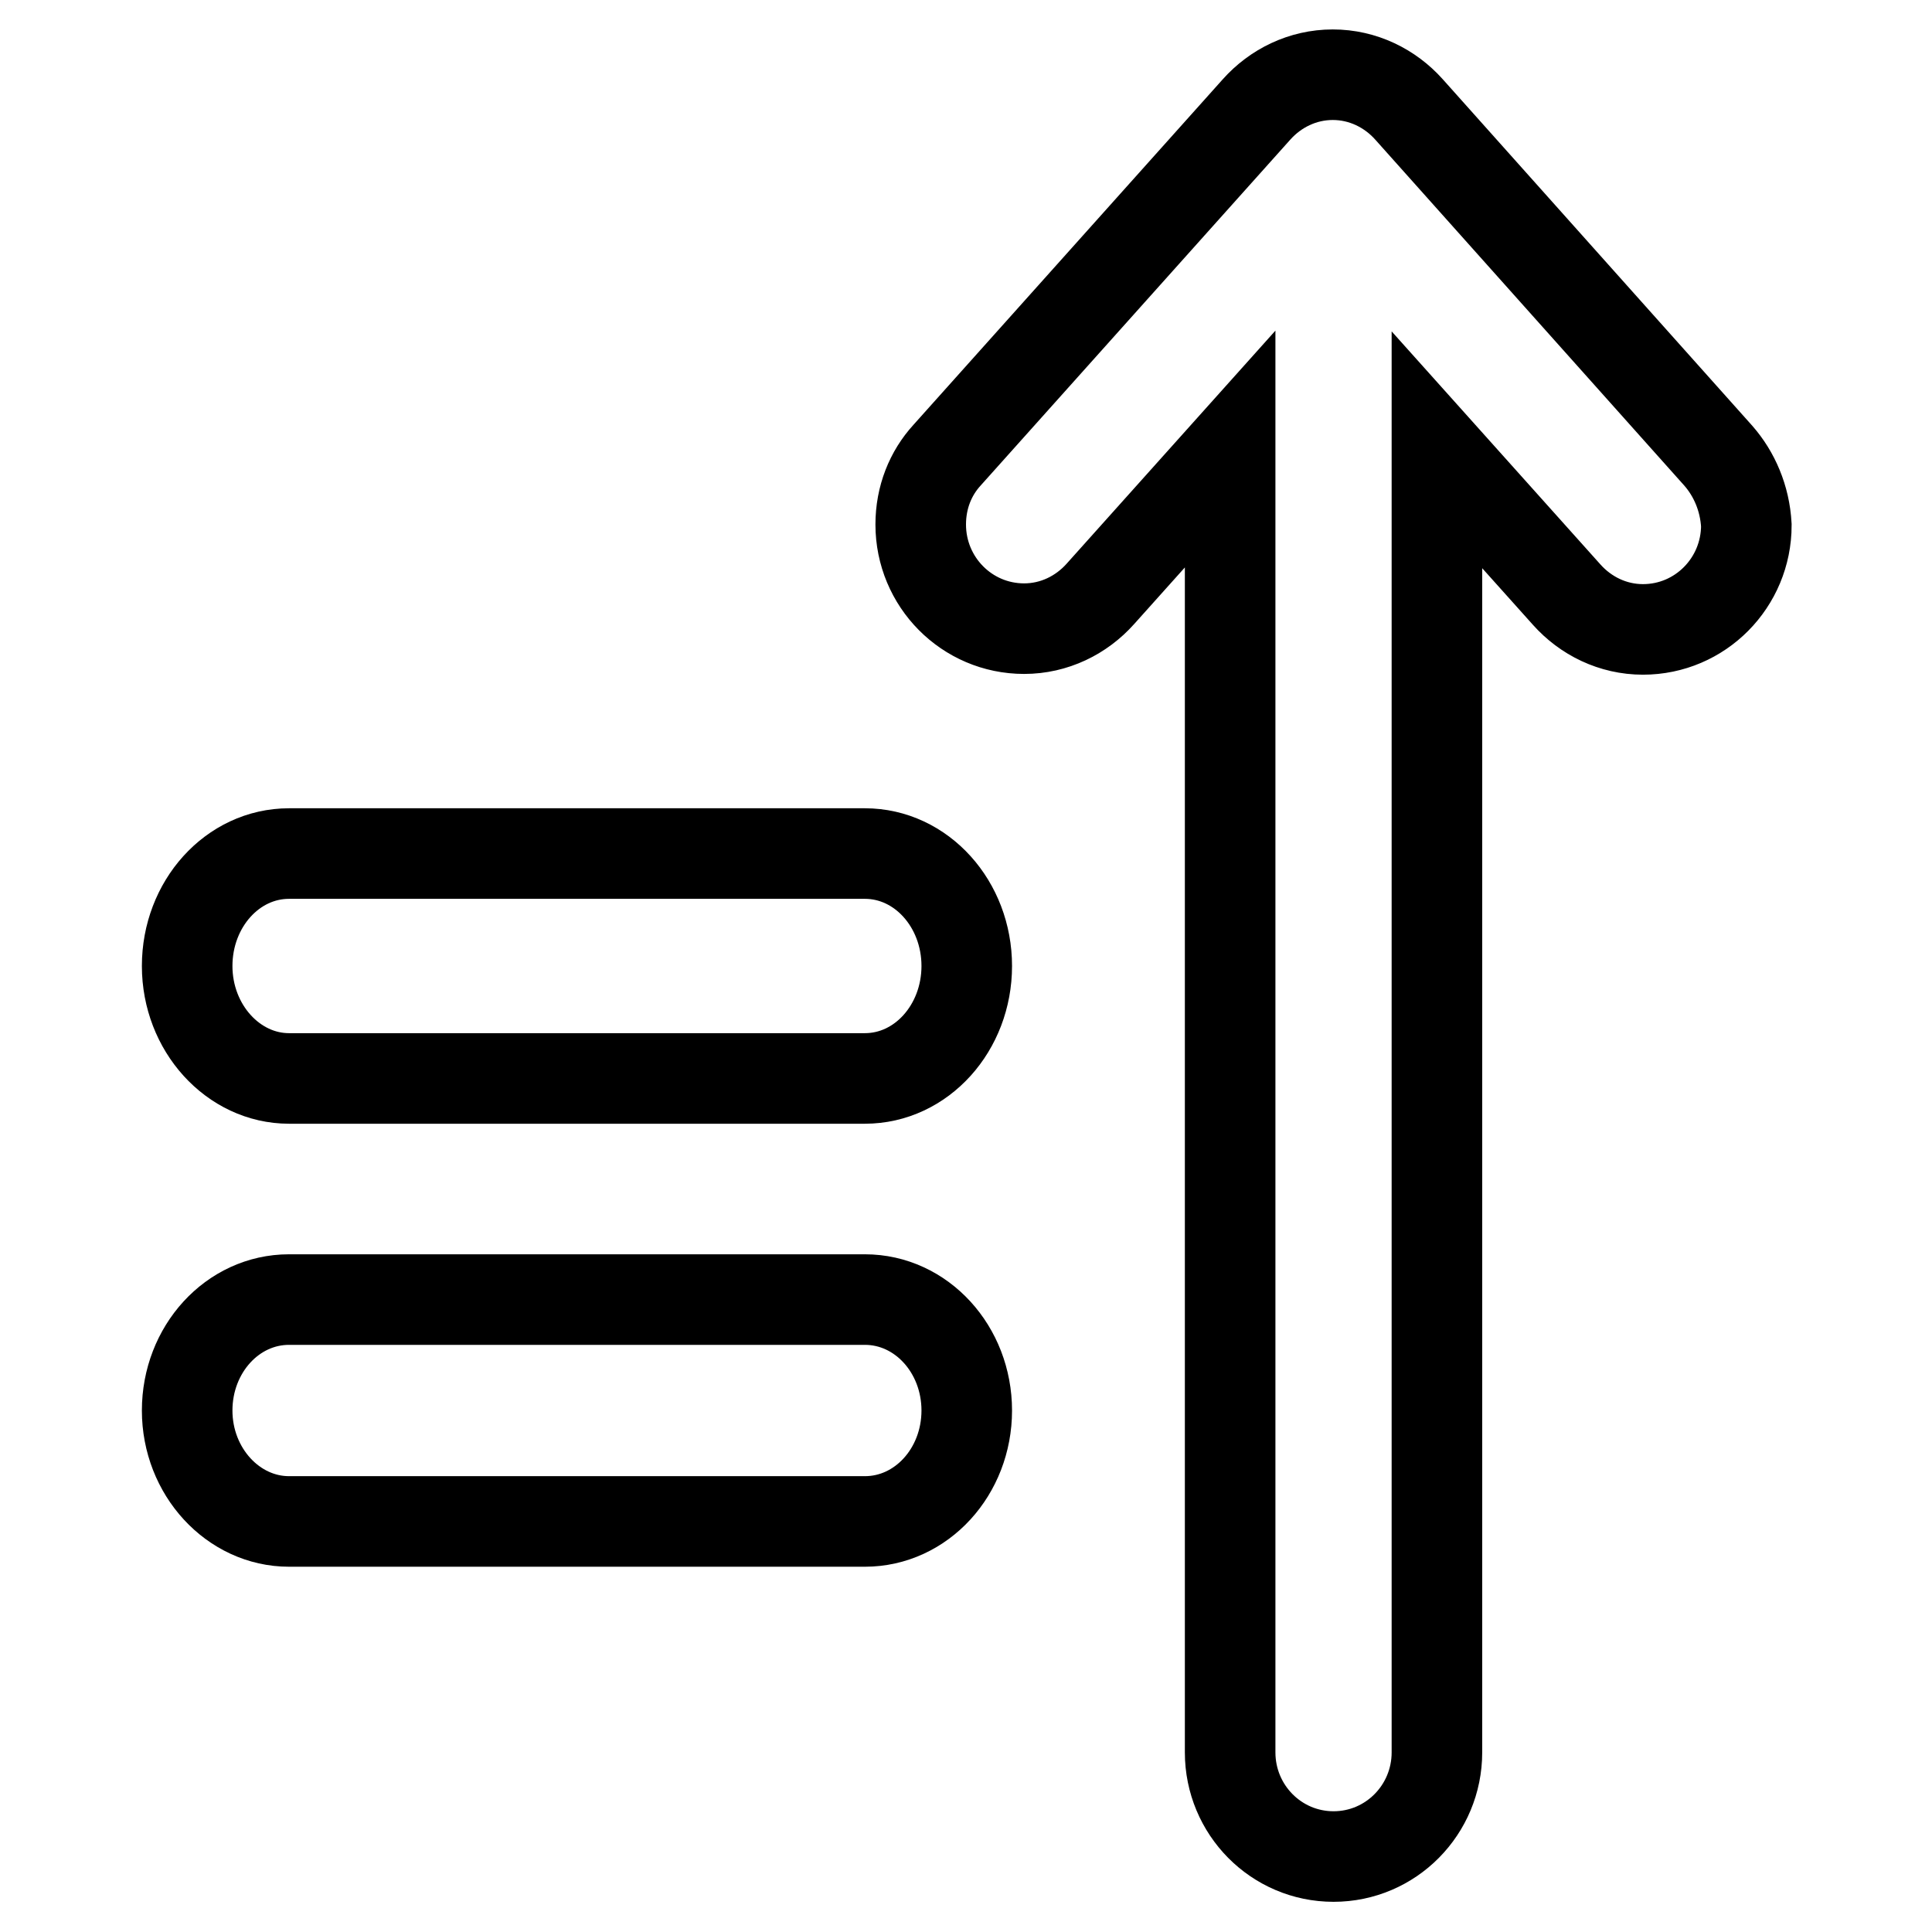 <?xml version="1.0" encoding="utf-8"?>
<!-- Svg Vector Icons : http://www.onlinewebfonts.com/icon -->
<!DOCTYPE svg PUBLIC "-//W3C//DTD SVG 1.1//EN" "http://www.w3.org/Graphics/SVG/1.1/DTD/svg11.dtd">
<svg version="1.1" xmlns="http://www.w3.org/2000/svg" xmlns:xlink="http://www.w3.org/1999/xlink" x="0px" y="0px" viewBox="0 0 256 256" enable-background="new 0 0 256 256" xml:space="preserve">
<g><g><path stroke-width="12" fill-opacity="0" stroke="#000000"  d="M227.7,60.4L227.7,60.4l-41-45.9l0,0c-2.5-2.8-6.1-4.6-10.1-4.6c-4,0-7.6,1.8-10.1,4.6l0,0l-41,45.8l0,0c-2.2,2.4-3.5,5.6-3.5,9.2c0,7.6,6.1,13.8,13.7,13.8c4,0,7.6-1.8,10.1-4.6l0,0l17.2-19.2v172.7c0,7.6,6.1,13.8,13.7,13.8s13.7-6.2,13.7-13.8V59.6l17.2,19.2l0,0c2.5,2.8,6.1,4.6,10.1,4.6c7.6,0,13.7-6.2,13.7-13.8C231.2,66,229.8,62.8,227.7,60.4z M114.6,172.2H38.3c-7.5,0-13.5,6.6-13.5,14.7c0,8.1,6.1,14.7,13.5,14.7h76.3c7.5,0,13.5-6.6,13.5-14.7C128.1,178.8,122.1,172.2,114.6,172.2z M114.6,113.1H38.3c-7.5,0-13.5,6.7-13.5,14.9c0,8.2,6.1,14.9,13.5,14.9h76.3c7.5,0,13.5-6.7,13.5-14.9C128.1,119.8,122.1,113.1,114.6,113.1z"/></g></g>
</svg>